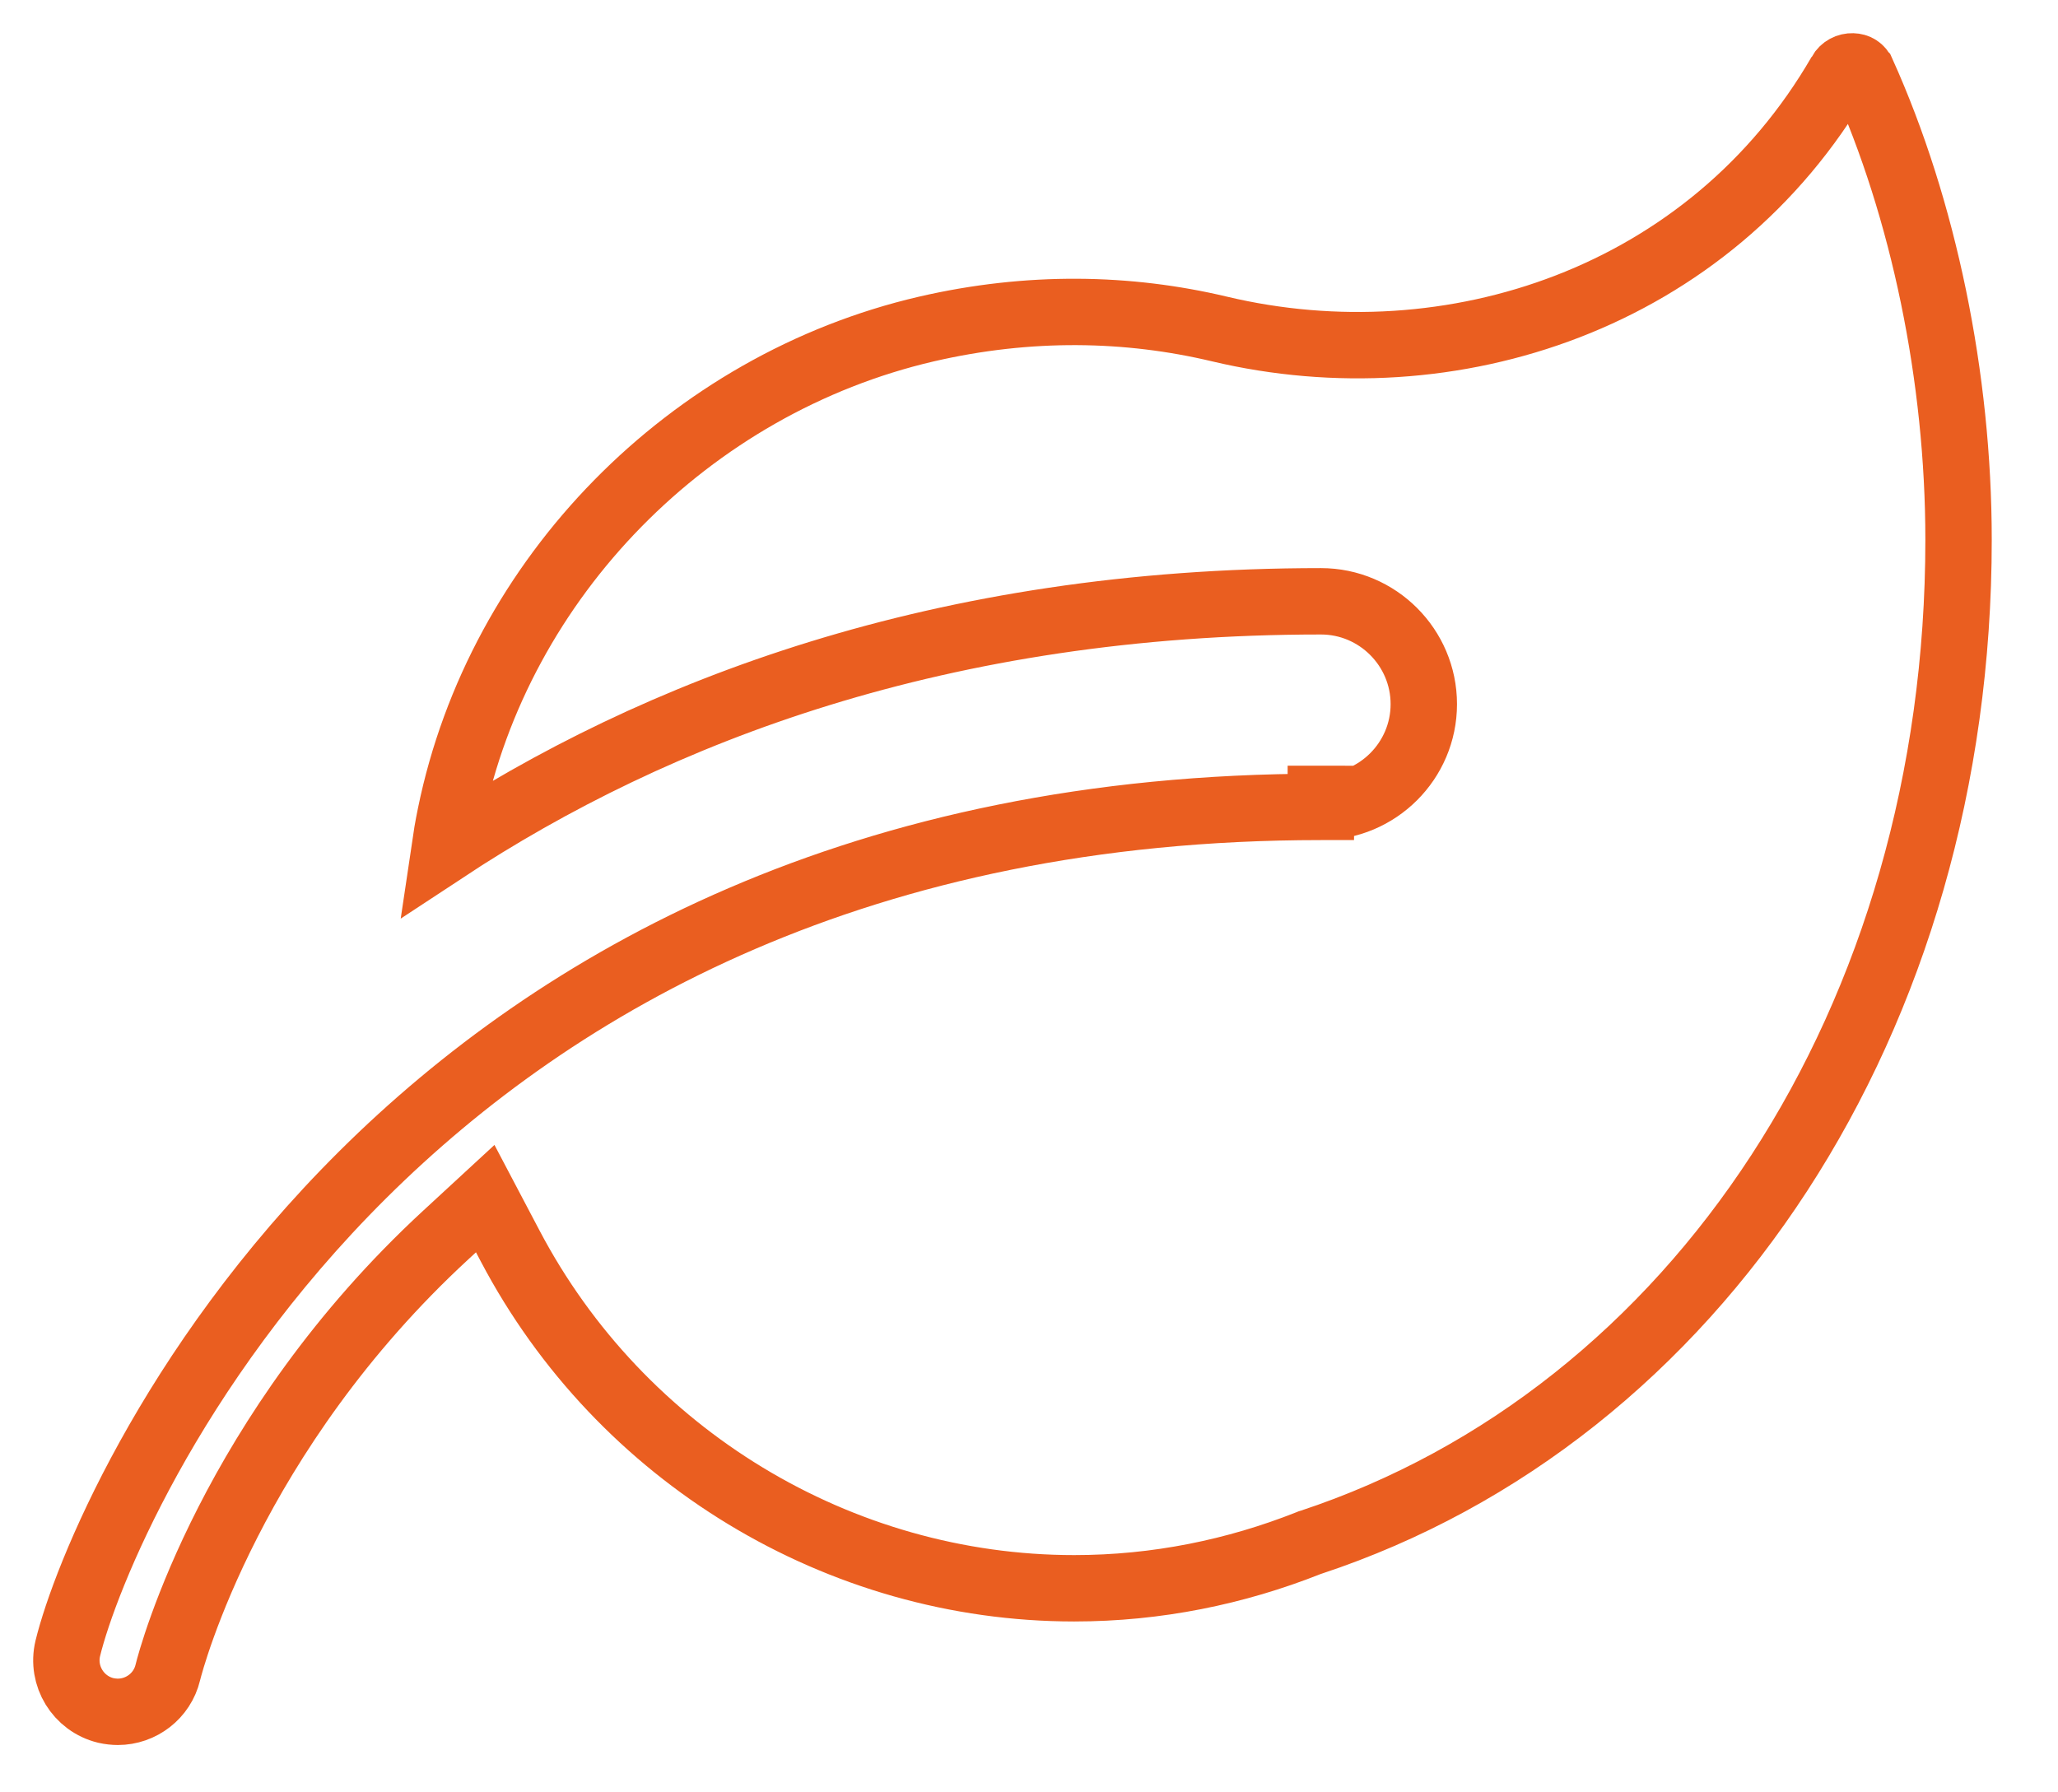 <svg width="31" height="27" viewBox="0 0 31 27" fill="none" xmlns="http://www.w3.org/2000/svg">
<path d="M19.895 12.155C20.75 12.156 21.447 11.461 21.447 10.607C21.447 9.754 20.751 9.058 19.898 9.058C14.193 9.058 9.883 10.703 6.693 12.806C6.719 12.629 6.749 12.451 6.786 12.273C7.519 8.692 10.387 5.786 13.952 4.957C15.502 4.598 16.994 4.629 18.369 4.956C21.851 5.784 25.759 4.502 27.722 1.106L27.722 1.105C27.765 1.031 27.835 0.998 27.905 1C27.973 1.002 28.023 1.033 28.052 1.098L28.053 1.099C28.977 3.152 29.502 5.686 29.502 8.132C29.502 15.347 25.558 21.311 19.744 23.234L19.727 23.239L19.71 23.246C18.614 23.68 17.426 23.926 16.181 23.926C12.643 23.926 9.35 21.934 7.685 18.77L7.309 18.056L6.716 18.603C3.488 21.58 2.58 24.979 2.528 25.194C2.444 25.547 2.126 25.787 1.775 25.787C1.718 25.787 1.656 25.78 1.593 25.766C1.178 25.665 0.922 25.246 1.021 24.832C1.275 23.788 2.535 20.604 5.47 17.69C8.386 14.795 12.962 12.155 19.895 12.155ZM19.895 12.155C19.895 12.155 19.895 12.155 19.895 12.155L19.896 11.535V12.155C19.896 12.155 19.895 12.155 19.895 12.155Z" stroke="#ea5e20"/>
</svg>
